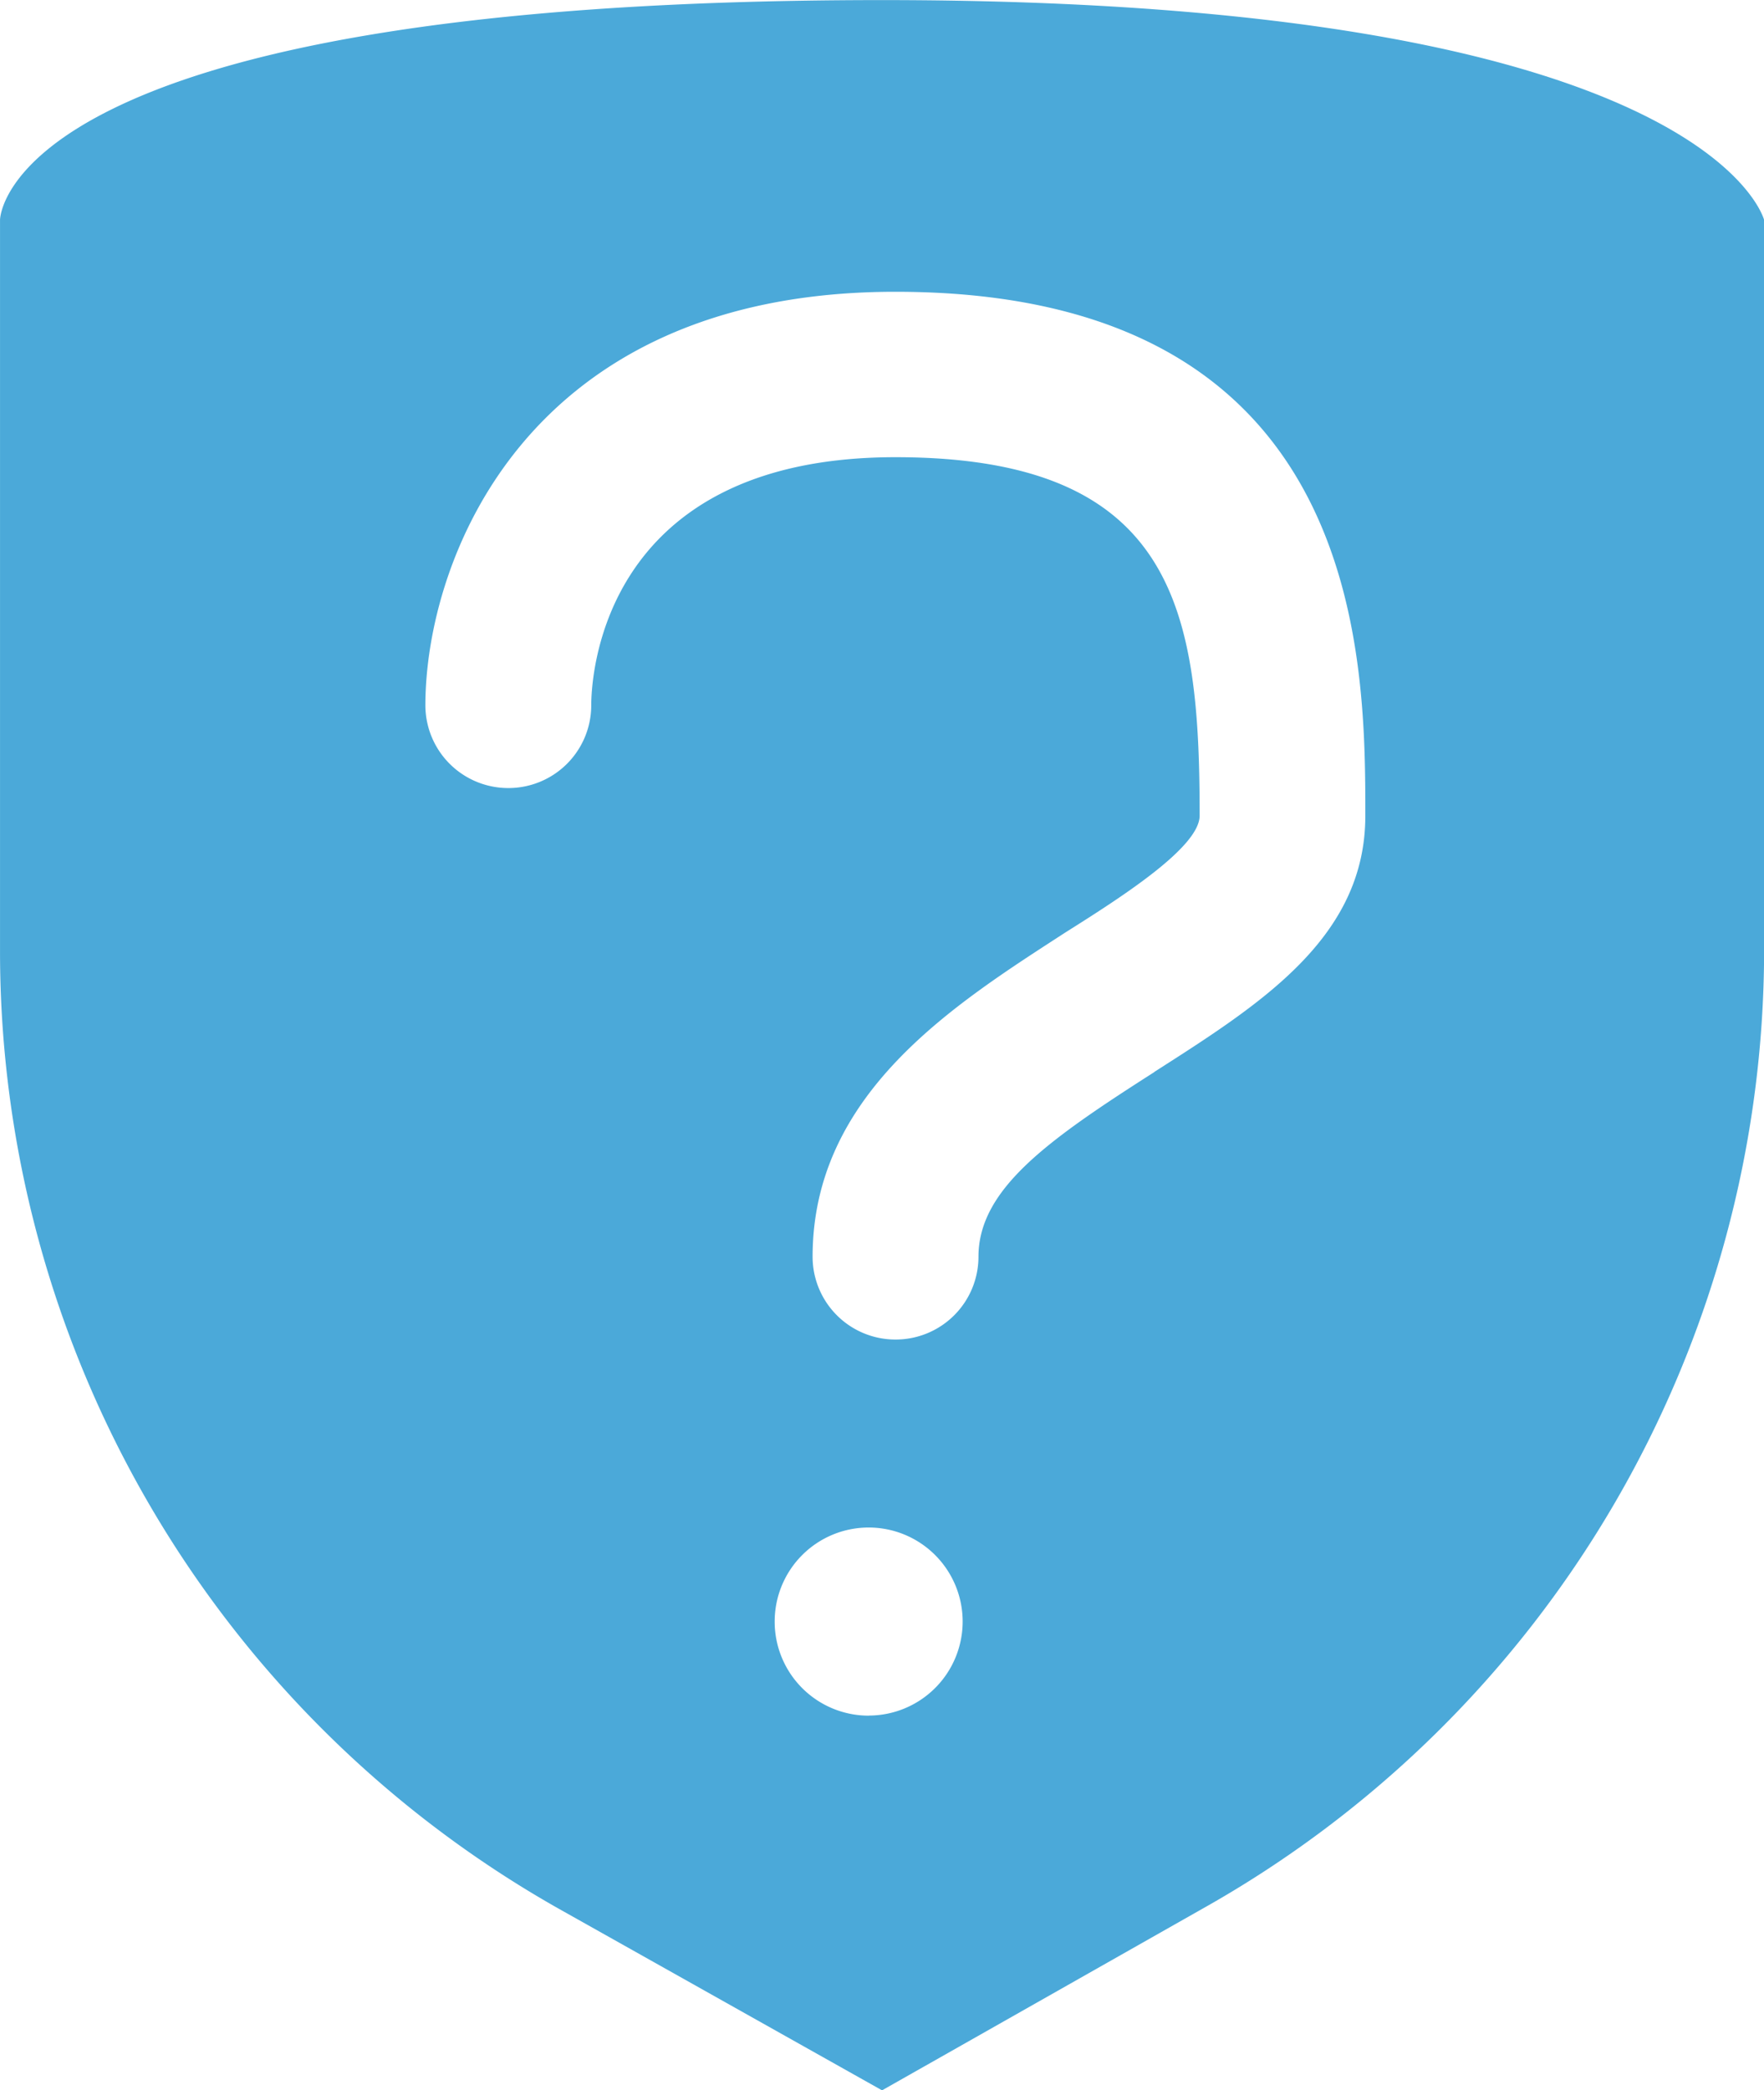 <svg xmlns="http://www.w3.org/2000/svg" width="79.445" height="94.109" viewBox="0 0 79.445 94.109">
  <path id="Path_2039" data-name="Path 2039" d="M-337.066,22.1C-376.788,22.1-376.788,32-376.788,32V64.94a49.508,49.508,0,0,0,25.3,43.166l14.424,8.1,14.425-8.173a49.511,49.511,0,0,0,25.3-43.166V32S-299.826,22.1-337.066,22.1Zm-.6,77.237A4.233,4.233,0,0,1-341.9,95.1a4.233,4.233,0,0,1,4.233-4.233,4.233,4.233,0,0,1,4.233,4.233A4.233,4.233,0,0,1-337.67,99.333Zm12.863-28.974c-4.781,3.053-7.919,5.263-7.919,8.317a3.73,3.73,0,0,1-3.735,3.724,3.73,3.73,0,0,1-3.735-3.724c0-7.374,6.4-11.371,11.38-14.6,2.564-1.613,6.051-3.847,6.051-5.263,0-9.137-1.022-16.137-13.7-16.137-13.323,0-13.7,10.029-13.7,11.171a3.729,3.729,0,0,1-3.735,3.724,3.73,3.73,0,0,1-3.735-3.724c0-6.43,4.433-18.619,21.166-18.619,21.166,0,21.166,16.534,21.166,23.585C-315.294,64.326-320.026,67.3-324.807,70.359Z" transform="translate(376.789 -22.096)" fill="#4ba9d9" fill-rule="evenodd"/>
</svg>
